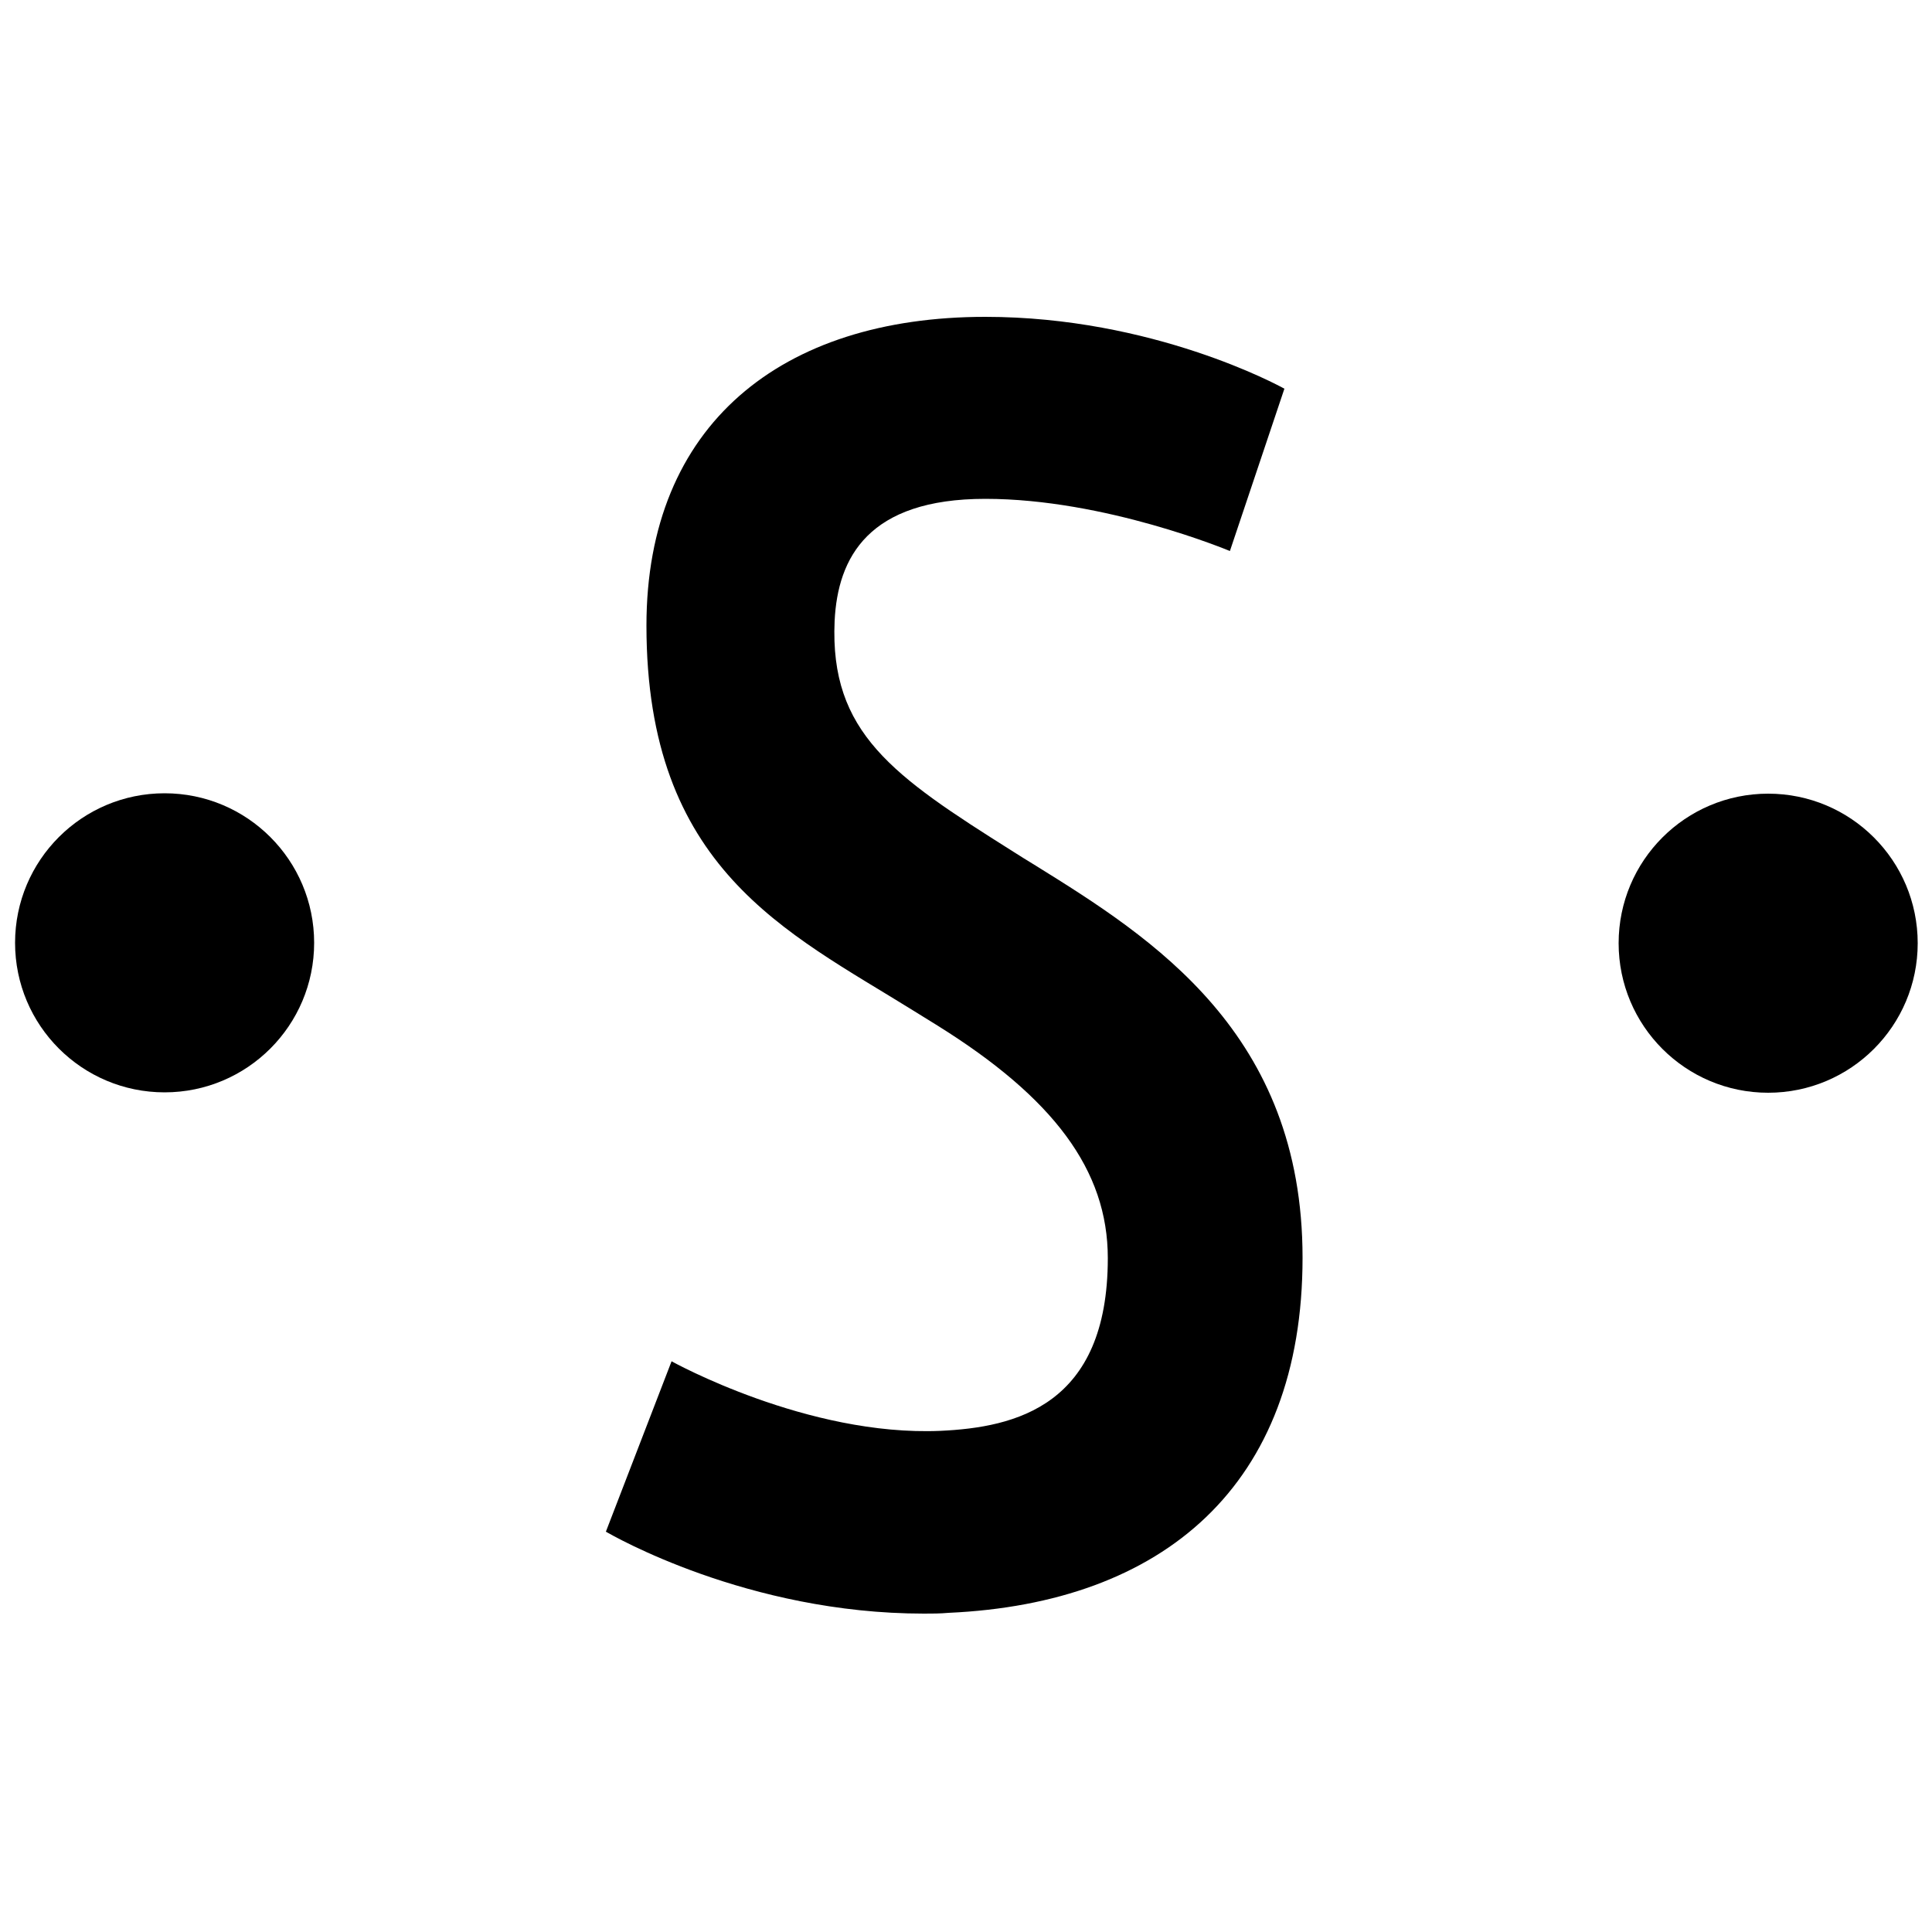 <?xml version="1.0" encoding="utf-8"?>
<!-- Generator: Adobe Illustrator 24.2.2, SVG Export Plug-In . SVG Version: 6.00 Build 0)  -->
<svg version="1.1" id="Layer_1" xmlns="http://www.w3.org/2000/svg" xmlns:xlink="http://www.w3.org/1999/xlink" x="0px" y="0px"
	 viewBox="0 0 500 500" style="enable-background:new 0 0 500 500;" xml:space="preserve">
<path d="M239.1,417.6c-45.7,0-80.7-20.3-82.3-21.2l17-44.1c0.2,0.1,35.1,19.5,69.6,18c19.3-0.9,43.3-6.4,43.3-44.7
	c0-22.8-14.1-41.5-44.1-60.2c-2.1-1.3-4.2-2.6-6.3-3.9c-32.8-20.4-69-36.7-69-99.6c0-52,34.9-79.9,87.7-79.9
	c43.3,0,76,17.8,77.4,18.6l-14.1,42c-0.3-0.1-32.2-13.5-63.3-13.5c-30.3,0-38.2,15.2-39,31.6c-1.3,28.9,15.1,40.1,45.9,59.5
	c2,1.3,4,2.5,6.1,3.8c30.3,18.8,69.1,43.4,69.1,101.5c0,59-36.1,89.4-91.6,91.9C243.3,417.6,241.2,417.6,239.1,417.6z"/>
<circle cx="457.6" cy="244.1" r="38.7"/>
<circle cx="42.6" cy="244" r="38.7"/>
</svg>
